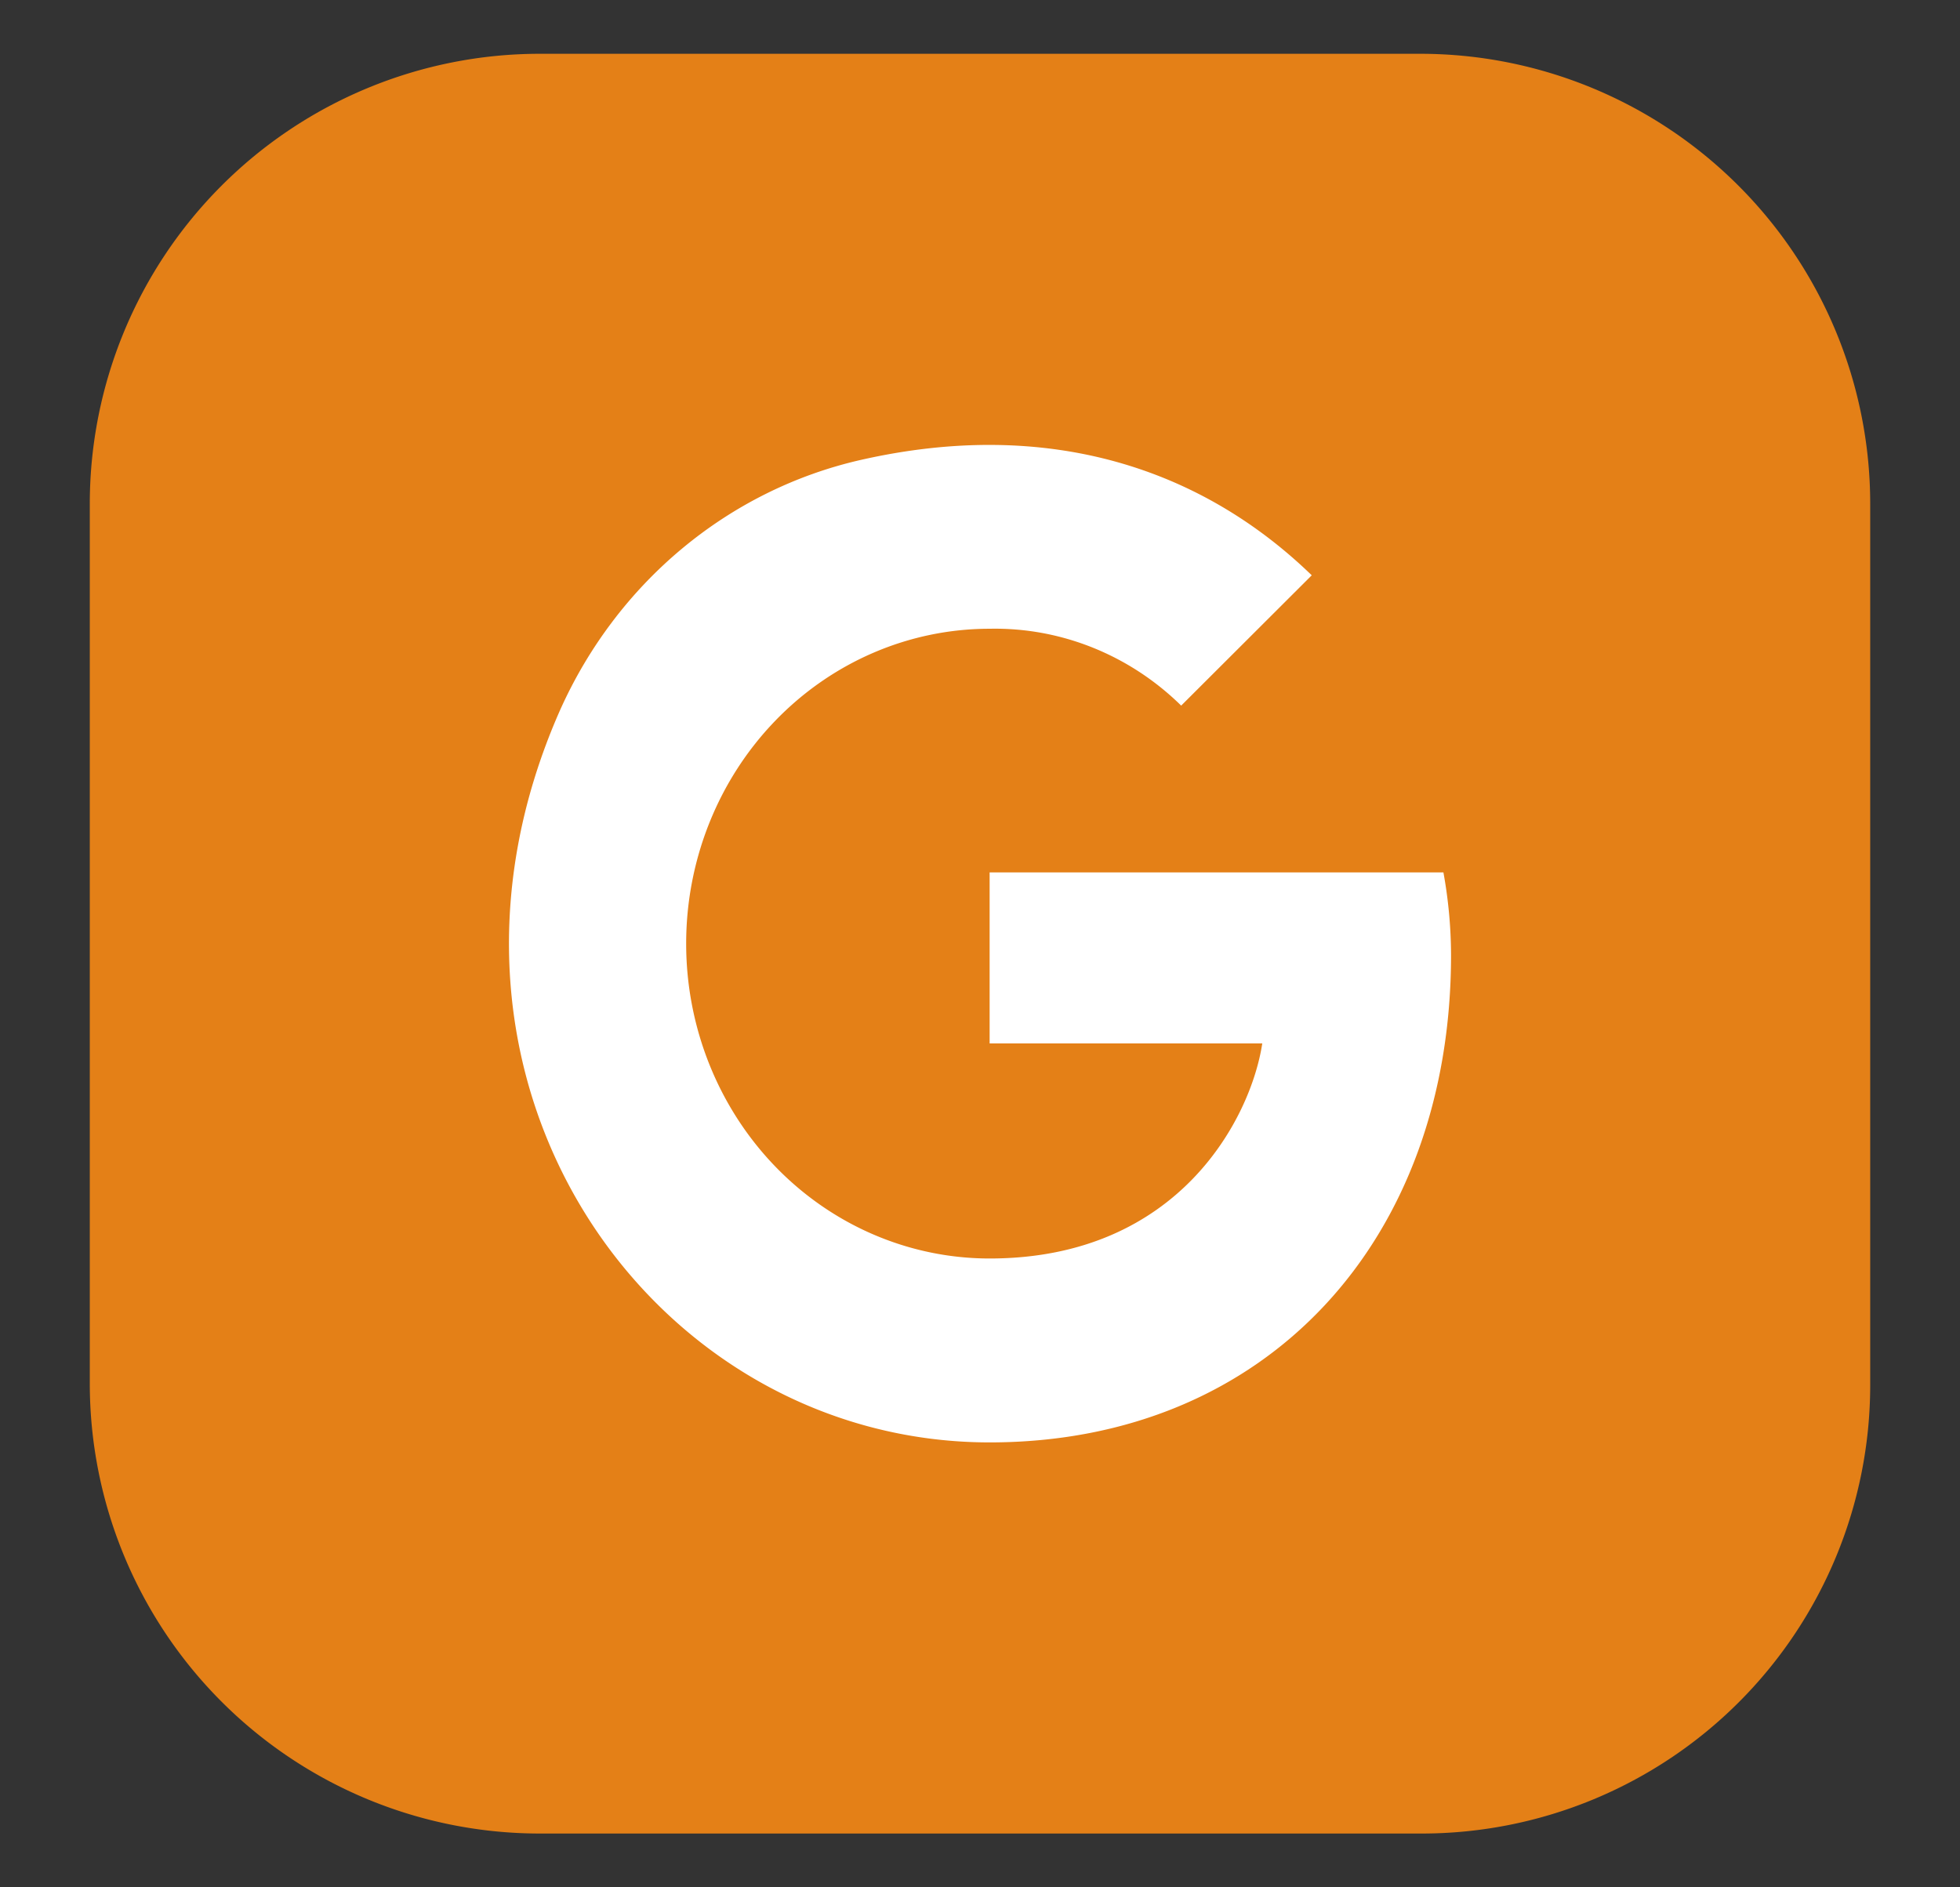 <?xml version="1.0" encoding="UTF-8" standalone="no"?>
<svg
   viewBox="0 0 135 130"
   version="1.1"
   id="svg13"
   sodipodi:docname="google.svg"
   inkscape:version="1.2.2 (b0a8486541, 2022-12-01)"
   xmlns:inkscape="http://www.inkscape.org/namespaces/inkscape"
   xmlns:sodipodi="http://sodipodi.sourceforge.net/DTD/sodipodi-0.dtd"
   xmlns="http://www.w3.org/2000/svg"
   xmlns:svg="http://www.w3.org/2000/svg">
  <rect x="0" y="0" width="135" height="130" fill="#333333" stroke="none"/>
  <sodipodi:namedview
     id="namedview15"
     pagecolor="#ffffff"
     bordercolor="#000000"
     borderopacity="0.25"
     inkscape:showpageshadow="2"
     inkscape:pageopacity="0.0"
     inkscape:pagecheckerboard="0"
     inkscape:deskcolor="#d1d1d1"
     showgrid="false"
     inkscape:zoom="1.4621382"
     inkscape:cx="15.730387"
     inkscape:cy="68.392986"
     inkscape:window-width="1280"
     inkscape:window-height="651"
     inkscape:window-x="0"
     inkscape:window-y="744"
     inkscape:window-maximized="1"
     inkscape:current-layer="svg13" />
  <defs
     id="defs4">
    <style
       id="style2">.cls-1{fill:#e48017;}.cls-2{fill:#fff;}</style>
  </defs>
  <g
     id="Isolation_Mode"
     data-name="Isolation Mode"
     transform="translate(-1.405,0.235)">
    <path
       class="cls-1"
       d="M 99.37,126.06 H 38.59 a 31,31 0 0 1 -31,-31 V 34.47 a 31,31 0 0 1 31,-31 h 60.63 a 31,31 0 0 1 31,31 v 60.78 a 30.89,30.89 0 0 1 -30.81,30.81 z"
       id="path6" />
    <path
       class="cls-2"
       d="m 69.568,59.857 v 11.779 h 18.779 c -0.761,5.05 -5.681,14.815 -18.779,14.815 a 20.901,21.688 0 0 1 0,-43.377 18.65,19.353 0 0 1 13.194,5.294 l 8.993,-8.976 C 84.167,32.04 73.631,28.503 60.672,31.45 A 29.893,31.02 0 0 0 39.986,48.668 c -11.329,25.581 6.292,50.451 29.583,50.451 19.111,0 31.78,-13.936 31.78,-33.567 a 29.893,31.02 0 0 0 -0.525,-5.695 z"
       id="path8"
       style="stroke-width:1.092" />
  </g>
</svg>
